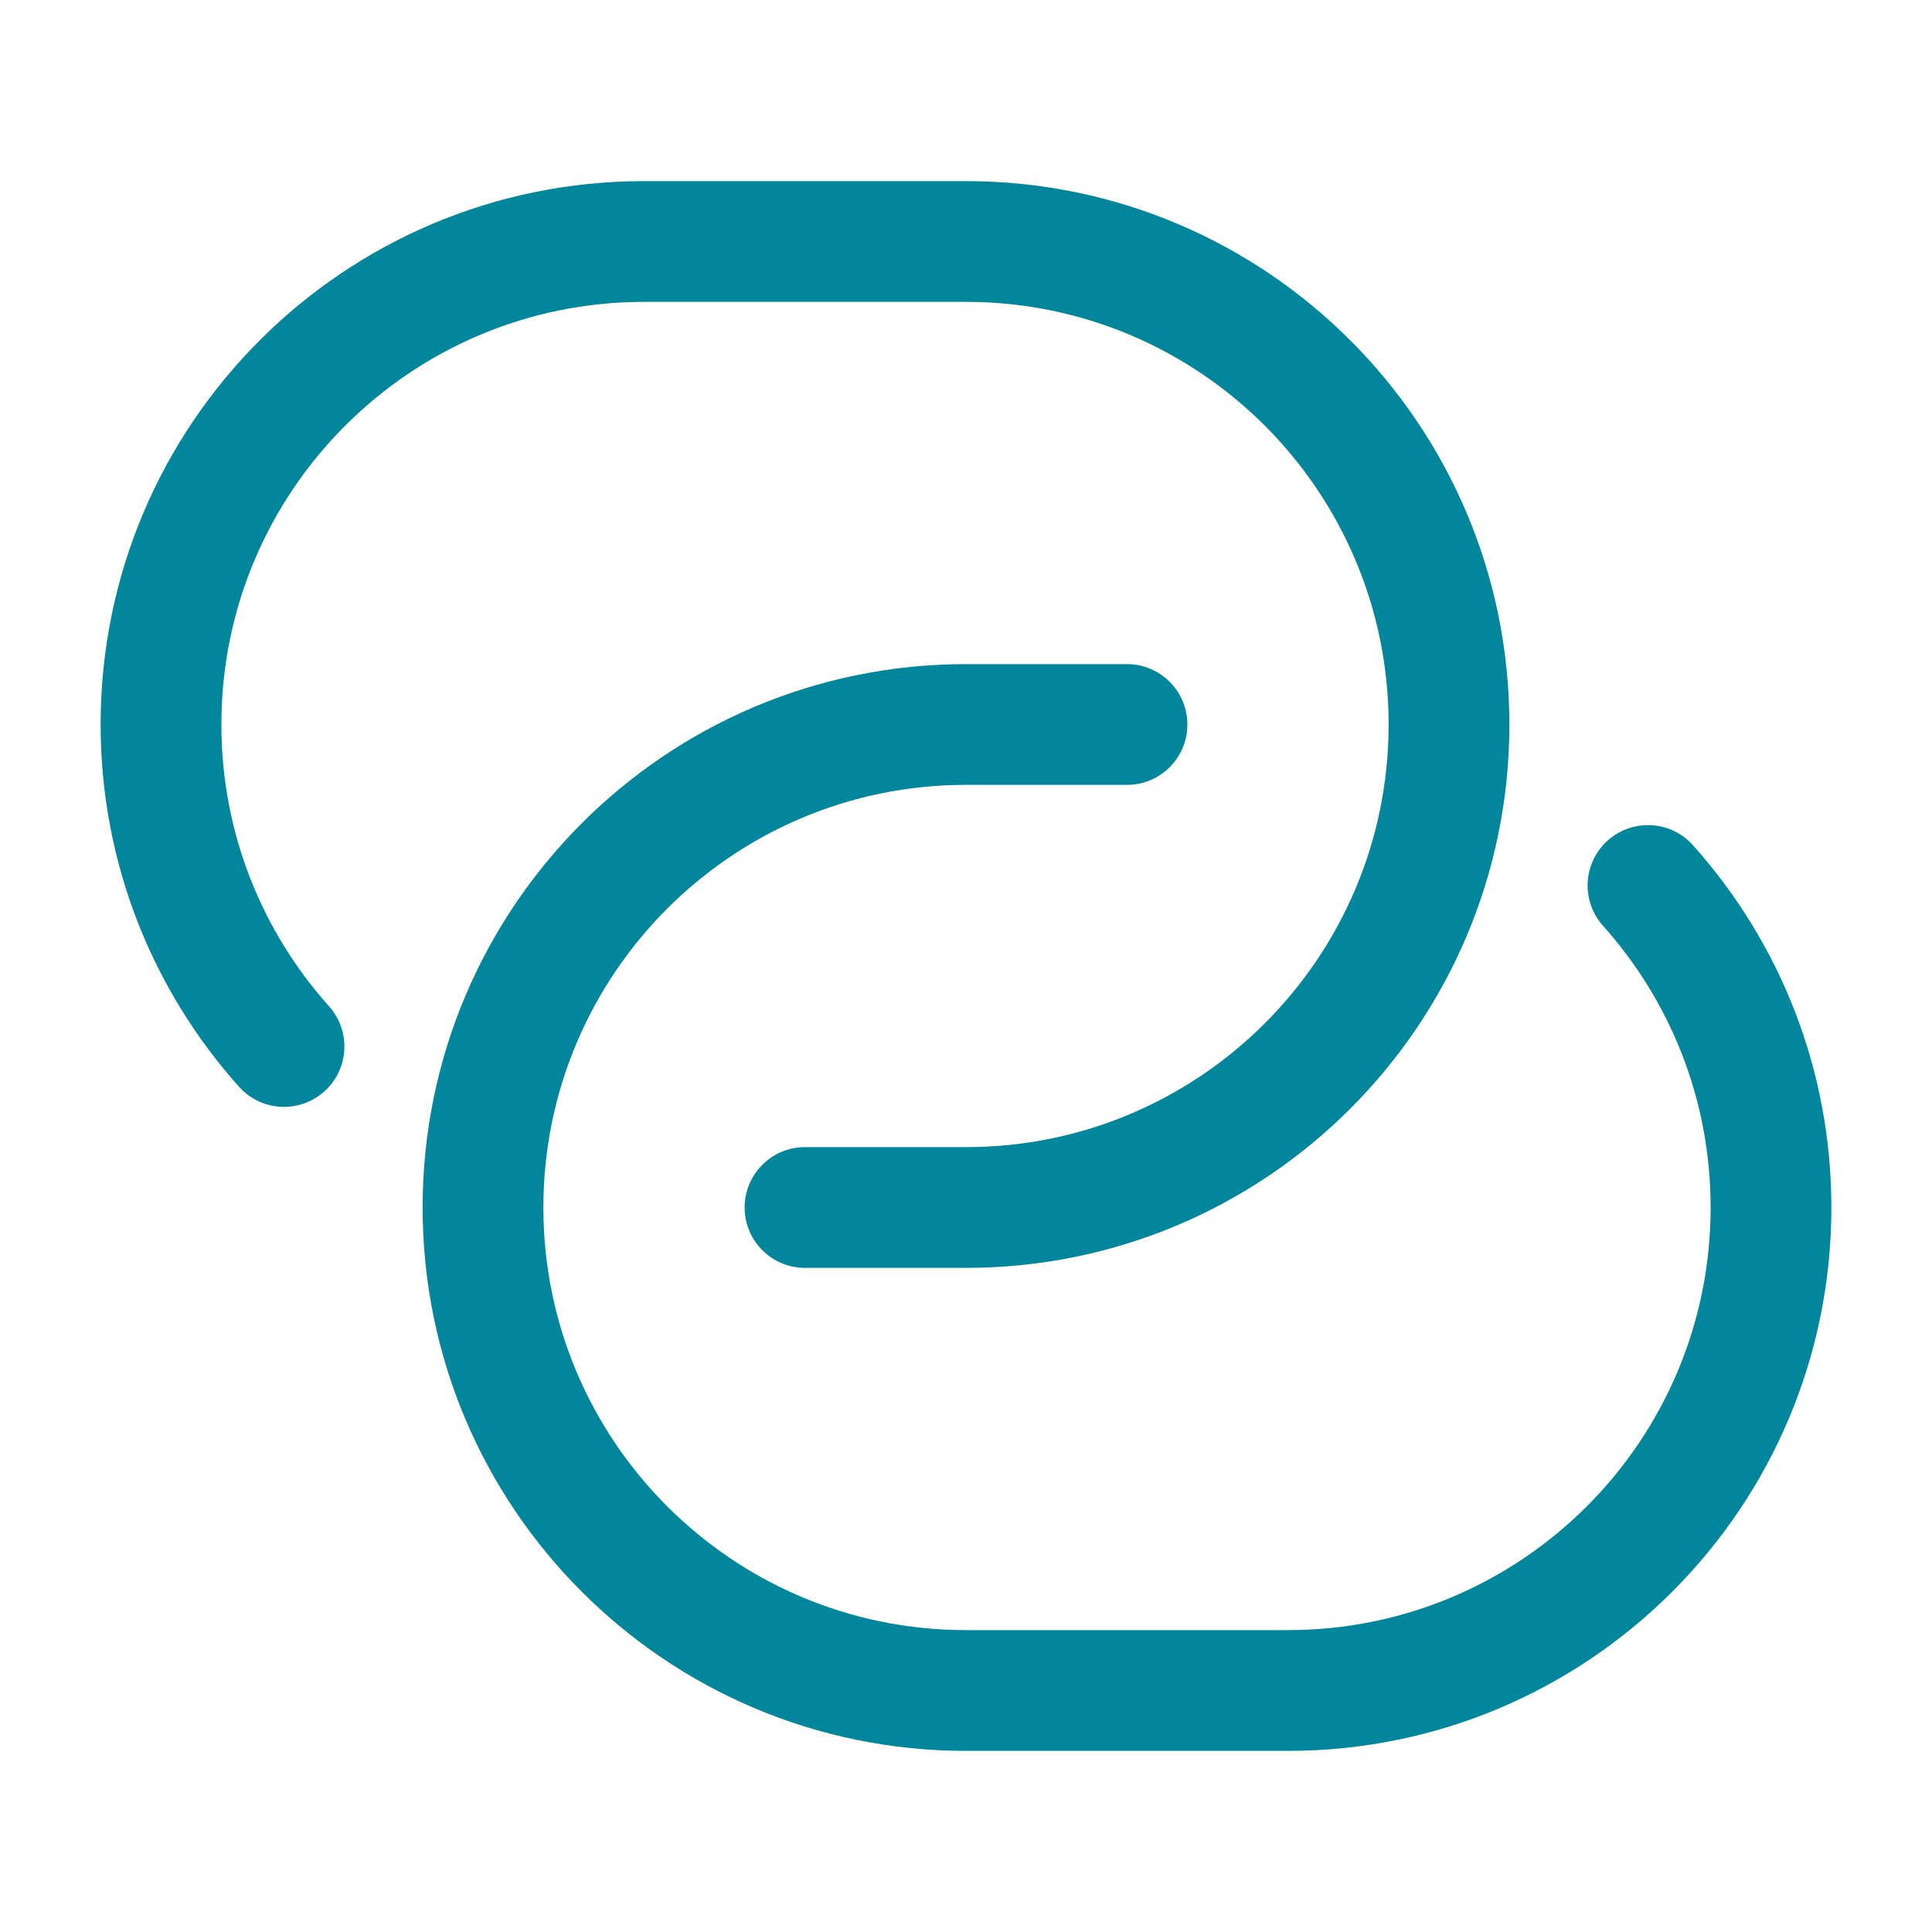 <?xml version="1.0" encoding="UTF-8"?> <svg xmlns="http://www.w3.org/2000/svg" width="24" height="24" viewBox="0 0 24 24" fill="none"><path fill-rule="evenodd" clip-rule="evenodd" d="M1.25 9C1.25 5.272 4.272 2.25 8 2.25H12C15.728 2.25 18.75 5.272 18.75 9C18.75 12.728 15.728 15.75 12 15.75H10C9.586 15.75 9.25 15.414 9.25 15C9.25 14.586 9.586 14.25 10 14.25H12C14.899 14.25 17.25 11.899 17.25 9C17.25 6.101 14.899 3.75 12 3.75H8C5.101 3.75 2.75 6.101 2.75 9C2.75 10.345 3.255 11.57 4.087 12.5C4.363 12.809 4.337 13.283 4.028 13.559C3.719 13.835 3.245 13.809 2.969 13.5C1.901 12.306 1.25 10.728 1.25 9ZM12 9.75C9.101 9.75 6.75 12.101 6.75 15C6.75 17.899 9.101 20.25 12 20.25H16C18.899 20.25 21.25 17.899 21.25 15C21.25 13.655 20.745 12.43 19.913 11.5C19.637 11.191 19.663 10.717 19.972 10.441C20.281 10.165 20.755 10.191 21.031 10.5C22.099 11.694 22.75 13.272 22.75 15C22.75 18.728 19.728 21.75 16 21.75H12C8.272 21.75 5.25 18.728 5.25 15C5.25 11.272 8.272 8.25 12 8.25H14C14.414 8.25 14.75 8.586 14.75 9C14.75 9.414 14.414 9.75 14 9.75H12Z" fill="#01869B"></path></svg> 